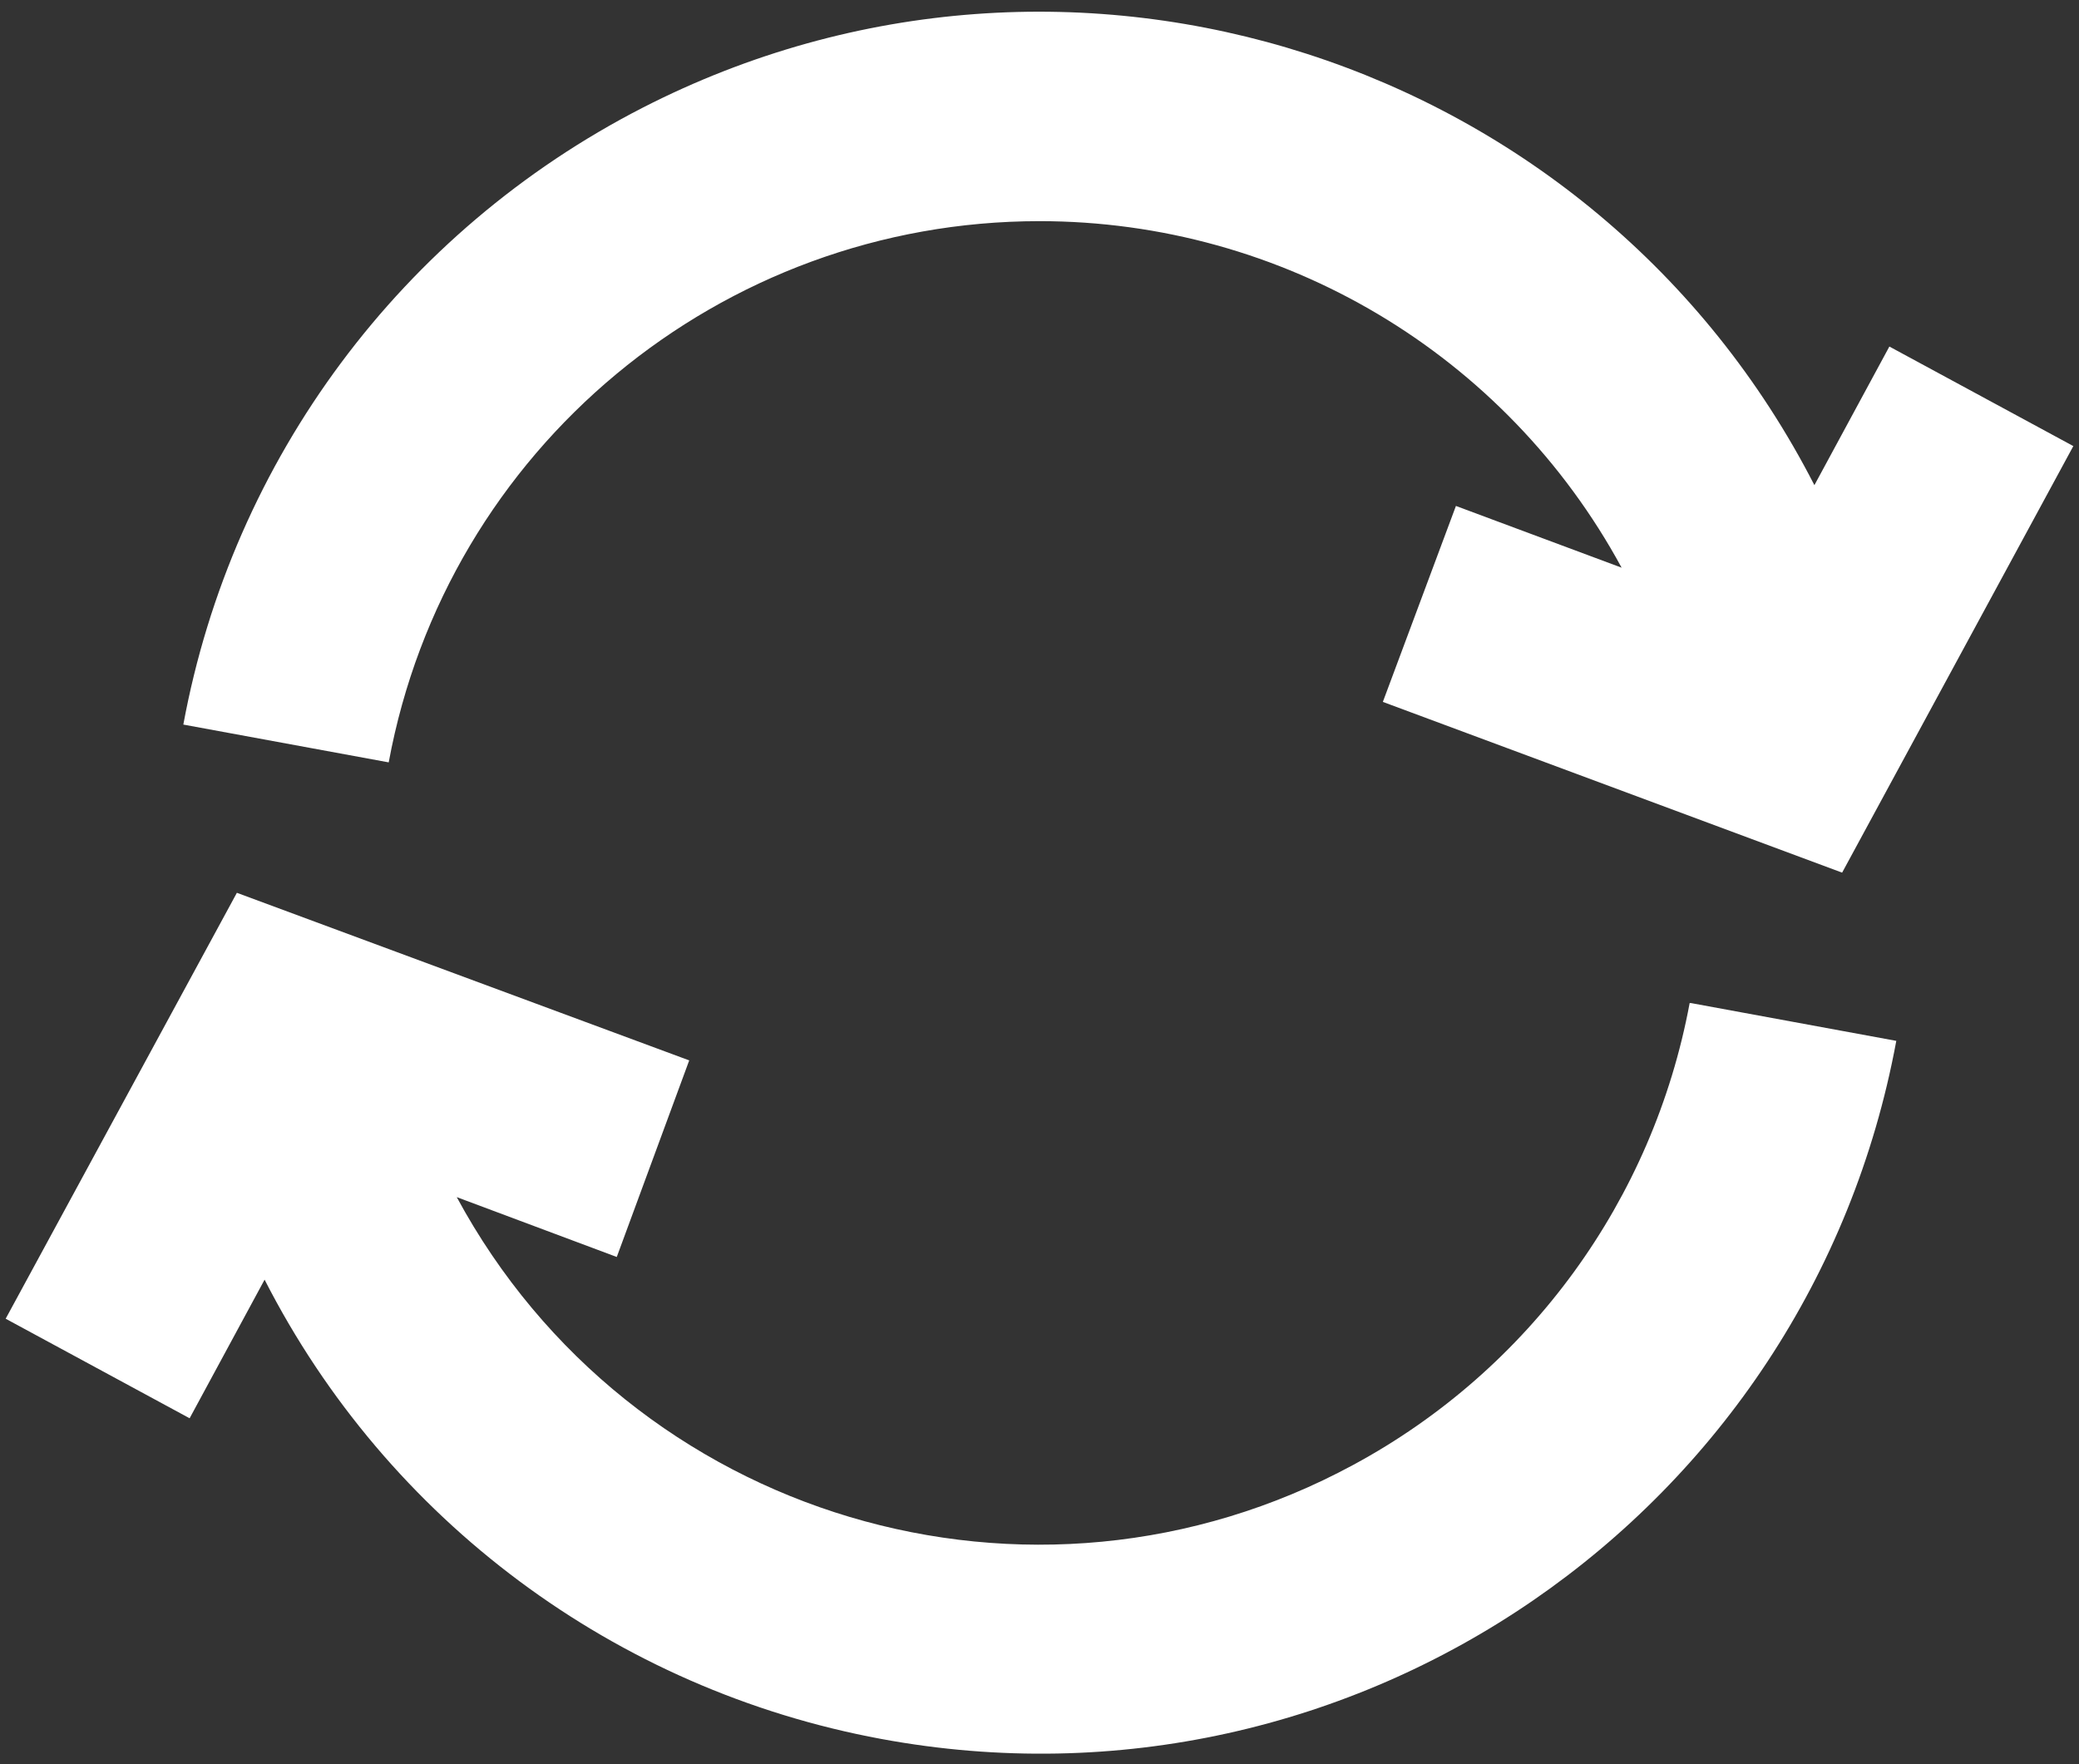 <?xml version="1.0" encoding="UTF-8"?><svg id="Layer_1" xmlns="http://www.w3.org/2000/svg" viewBox="0 0 33 28"><rect x="0" y="0" width="33" height="28" fill="#333333" stroke="none"/><defs><style>.cls-1{fill:#fff;}</style></defs><g id="Layer_1-2"><path class="cls-1" d="m26.84,15.92l3.26.6c-1.39,7.51-8.6,12.47-16.11,11.08-4.22-.78-7.84-3.47-9.79-7.29l-1.19,2.2L.09,20.93l3.67-6.76,7.18,2.66-1.15,3.12-2.54-.95c2.76,5.11,9.13,7.01,14.23,4.25,2.8-1.51,4.76-4.21,5.34-7.33ZM16.5,3.51c3.86,0,7.4,2.11,9.24,5.5l-2.63-.98-1.16,3.11,7.29,2.71,3.67-6.77-2.92-1.58-1.19,2.2C25.32.91,16.99-1.77,10.2,1.71c-3.82,1.96-6.51,5.57-7.29,9.79l3.26.6c.92-4.98,5.27-8.59,10.33-8.59h0Z"/></g></svg>